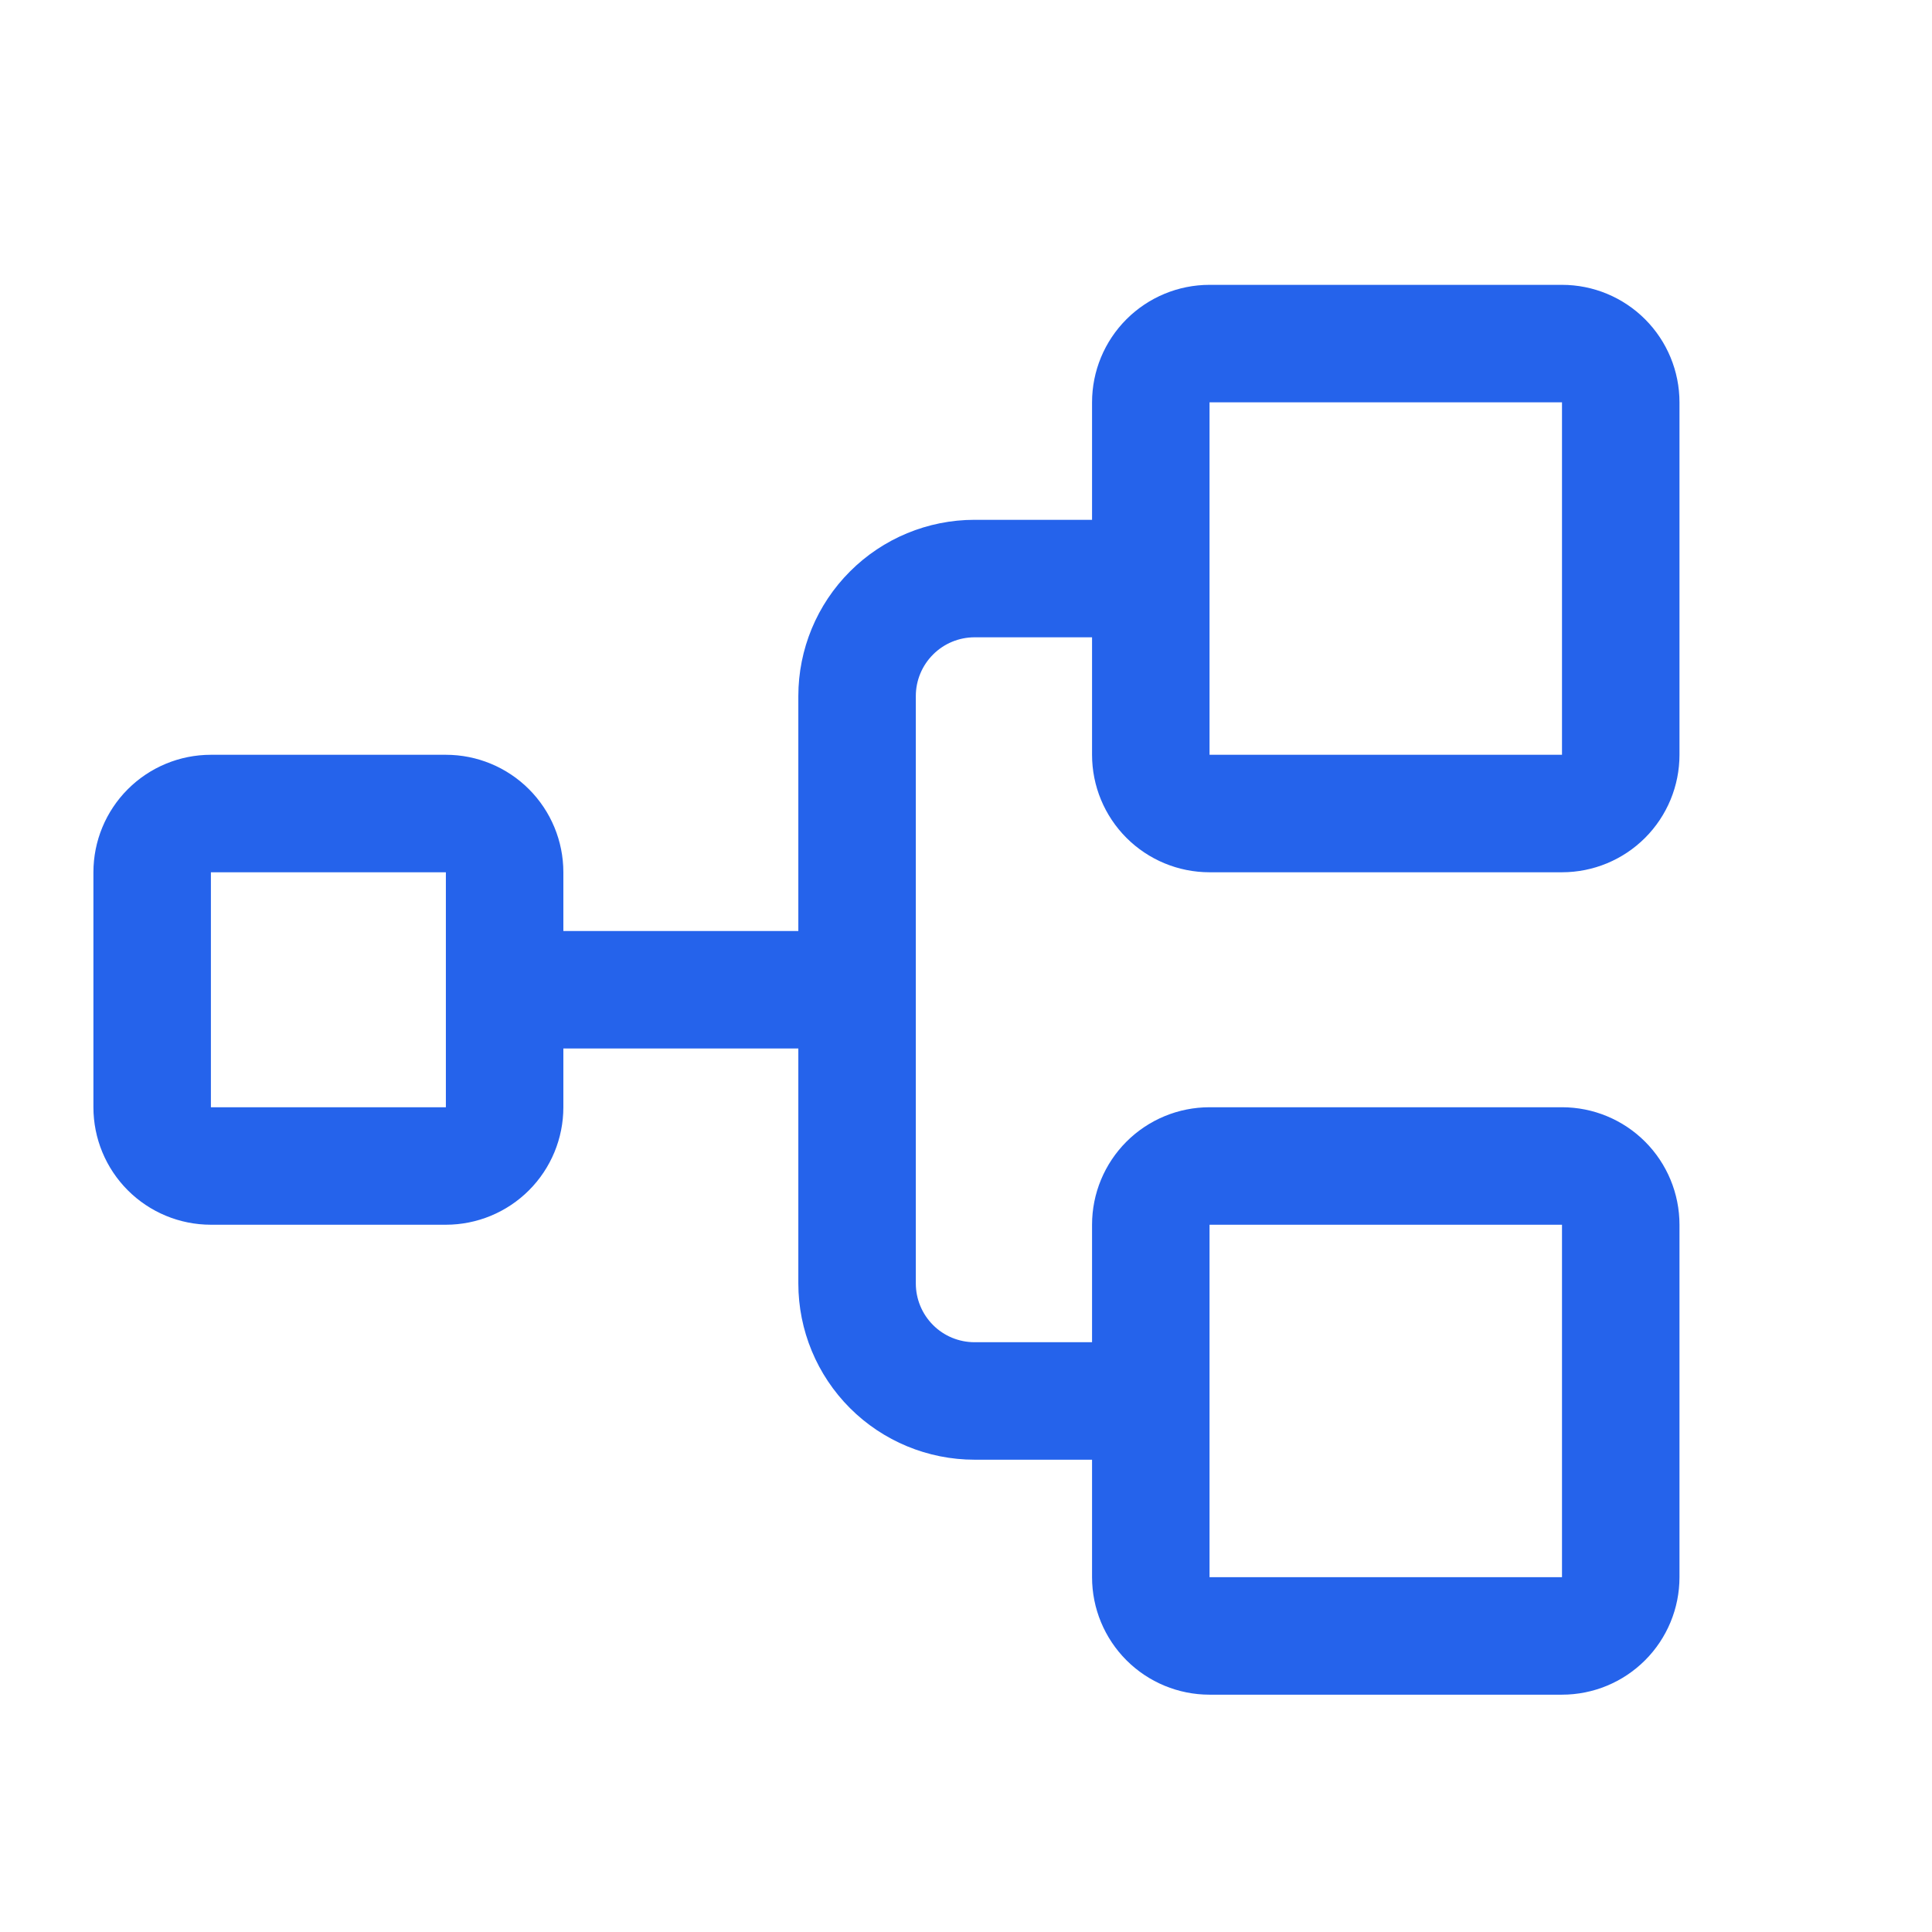 <svg xmlns="http://www.w3.org/2000/svg" width="37" height="37" viewBox="0 0 37 37" fill="none"><path d="M23.164 16.705H29.914C30.511 16.705 31.083 16.468 31.505 16.046C31.927 15.624 32.164 15.052 32.164 14.455V7.705C32.164 7.108 31.927 6.536 31.505 6.114C31.083 5.692 30.511 5.455 29.914 5.455H23.164C22.567 5.455 21.995 5.692 21.573 6.114C21.151 6.536 20.914 7.108 20.914 7.705V9.955H18.664C17.769 9.955 16.91 10.311 16.278 10.944C15.645 11.576 15.289 12.435 15.289 13.33V17.83H10.789V16.705C10.789 16.108 10.552 15.536 10.13 15.114C9.708 14.692 9.136 14.455 8.539 14.455H4.039C3.442 14.455 2.87 14.692 2.448 15.114C2.026 15.536 1.789 16.108 1.789 16.705V21.205C1.789 21.802 2.026 22.374 2.448 22.796C2.87 23.218 3.442 23.455 4.039 23.455H8.539C9.136 23.455 9.708 23.218 10.13 22.796C10.552 22.374 10.789 21.802 10.789 21.205V20.08H15.289V24.58C15.289 25.475 15.645 26.334 16.278 26.967C16.91 27.599 17.769 27.955 18.664 27.955H20.914V30.205C20.914 30.802 21.151 31.374 21.573 31.796C21.995 32.218 22.567 32.455 23.164 32.455H29.914C30.511 32.455 31.083 32.218 31.505 31.796C31.927 31.374 32.164 30.802 32.164 30.205V23.455C32.164 22.858 31.927 22.286 31.505 21.864C31.083 21.442 30.511 21.205 29.914 21.205H23.164C22.567 21.205 21.995 21.442 21.573 21.864C21.151 22.286 20.914 22.858 20.914 23.455V25.705H18.664C18.366 25.705 18.079 25.587 17.869 25.376C17.658 25.165 17.539 24.878 17.539 24.58V13.33C17.539 13.032 17.658 12.746 17.869 12.535C18.079 12.324 18.366 12.205 18.664 12.205H20.914V14.455C20.914 15.052 21.151 15.624 21.573 16.046C21.995 16.468 22.567 16.705 23.164 16.705ZM8.539 21.205H4.039V16.705H8.539V21.205ZM23.164 23.455H29.914V30.205H23.164V23.455ZM23.164 7.705H29.914V14.455H23.164V7.705Z" fill="#2563EB"></path></svg>